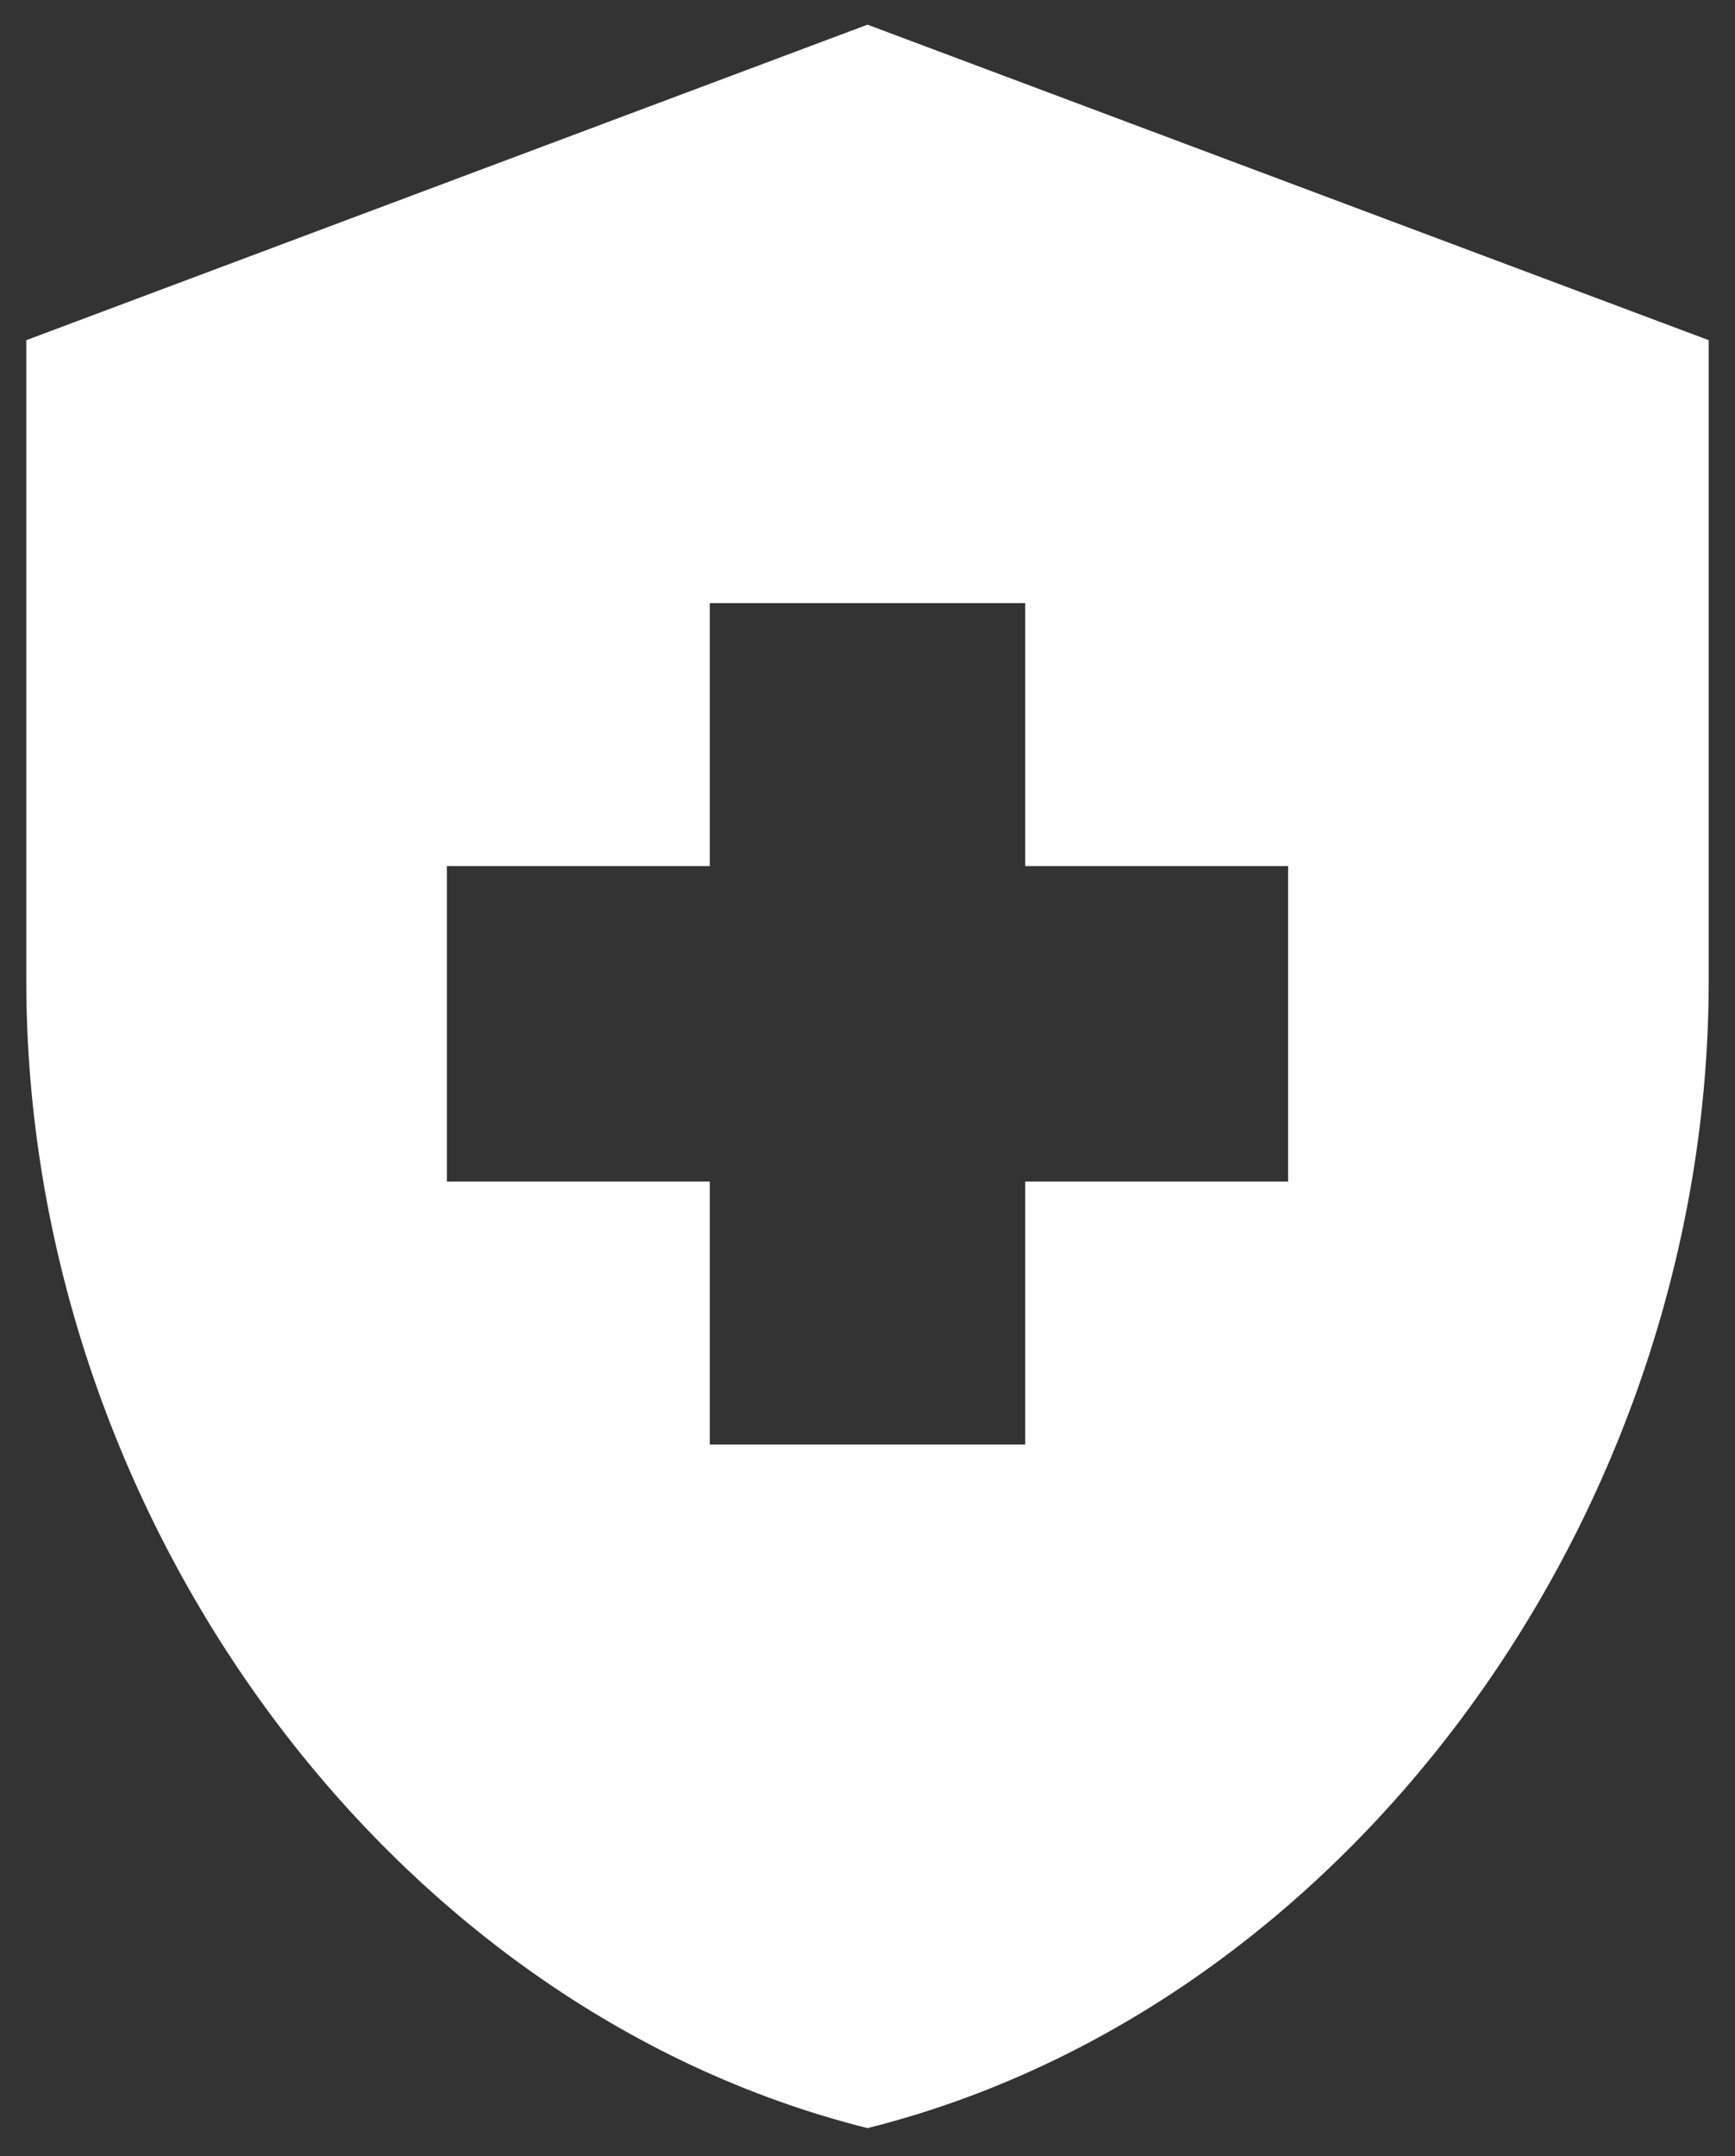 <svg width="33" height="41" viewBox="0 0 33 41" fill="none" xmlns="http://www.w3.org/2000/svg">
<rect x="0" y="0" width="33" height="41" fill="#333333" stroke="none"/>
<path d="M13.5 22.469H8.5V16.469H13.5V11.469H19.5V16.469H24.5V22.469H19.5V27.469H13.5V22.469ZM16.5 0.469L0.5 6.469V18.649C0.5 28.749 7.32 38.169 16.5 40.469C25.68 38.169 32.5 28.749 32.5 18.649V6.469L16.5 0.469Z" fill="white"/>
</svg>

